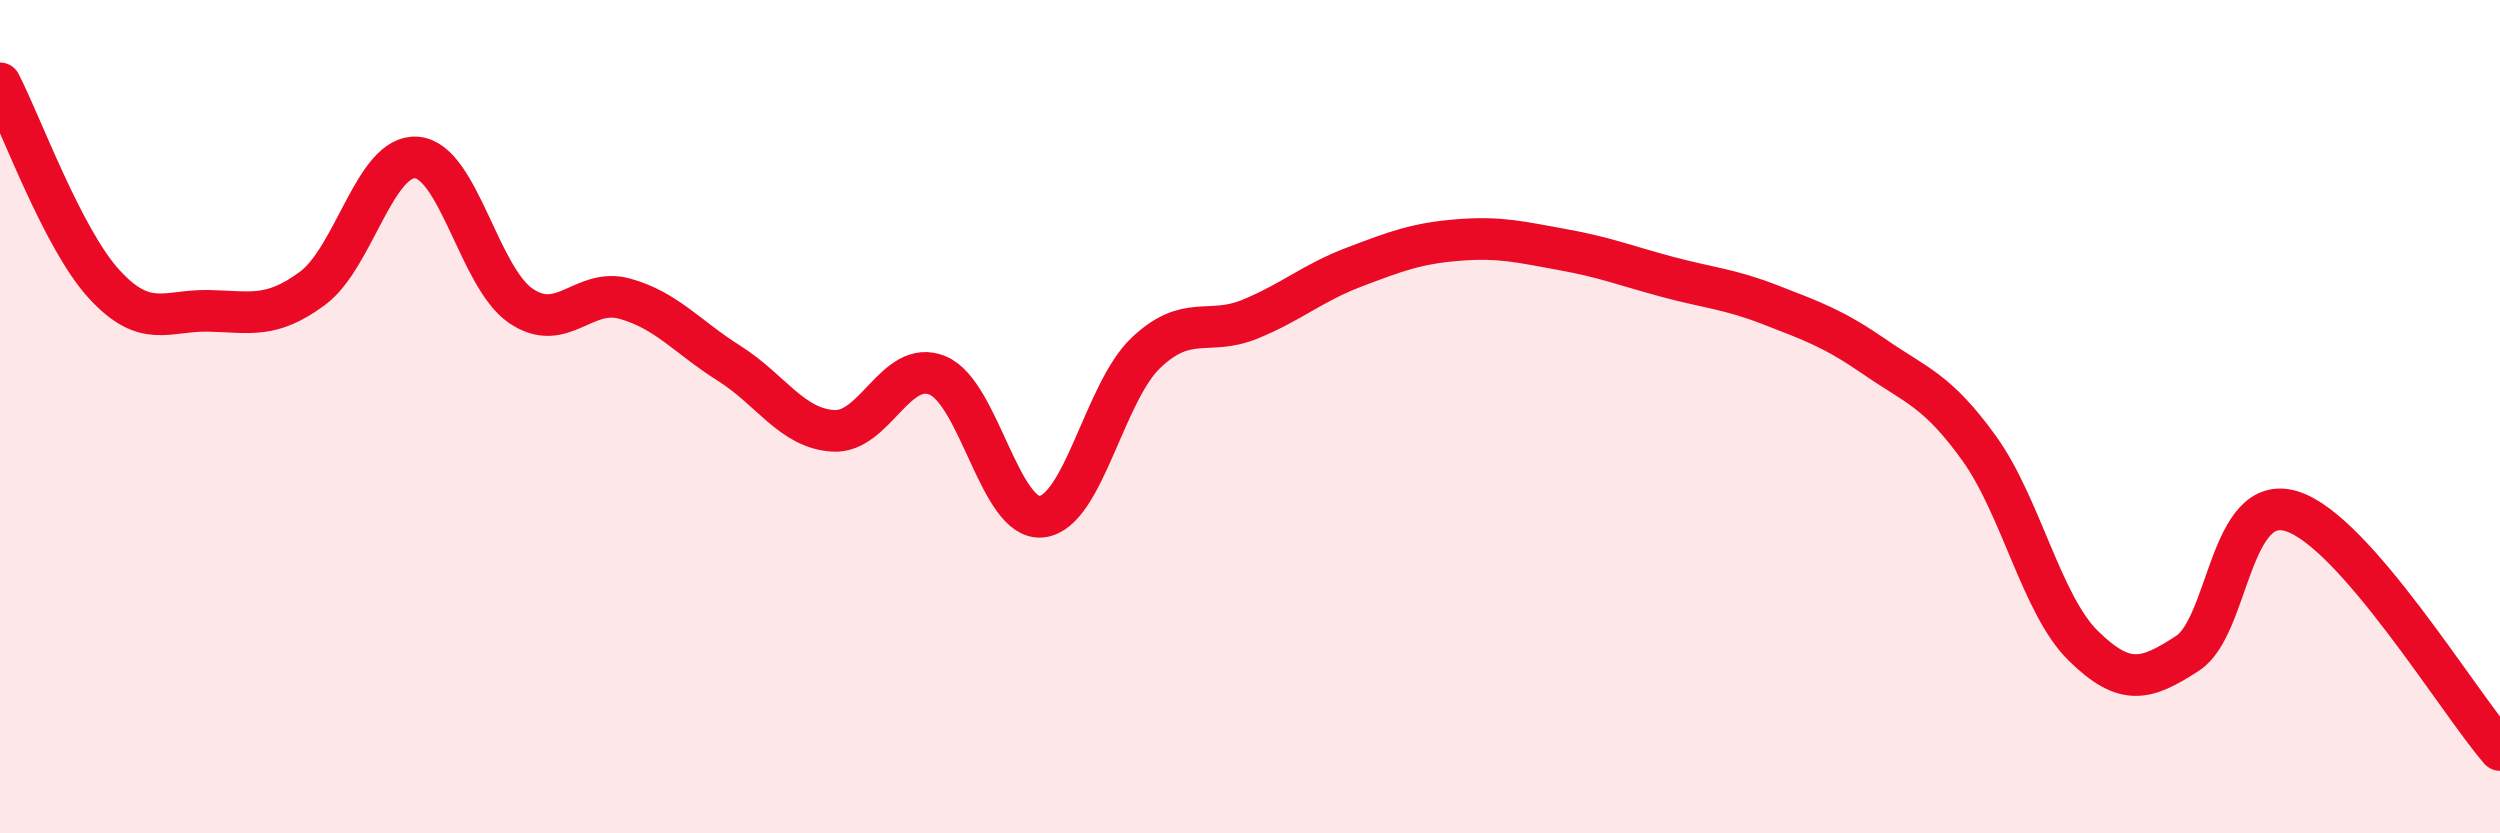 
    <svg width="60" height="20" viewBox="0 0 60 20" xmlns="http://www.w3.org/2000/svg">
      <path
        d="M 0,2 C 0.5,2.96 1.5,5.73 2.5,6.82 C 3.5,7.91 4,7.44 5,7.46 C 6,7.48 6.5,7.66 7.5,6.92 C 8.5,6.18 9,3.7 10,3.78 C 11,3.86 11.5,6.66 12.5,7.34 C 13.5,8.02 14,6.89 15,7.17 C 16,7.45 16.5,8.09 17.5,8.72 C 18.5,9.35 19,10.28 20,10.34 C 21,10.4 21.5,8.6 22.5,9.01 C 23.5,9.42 24,12.51 25,12.4 C 26,12.29 26.5,9.42 27.5,8.47 C 28.5,7.52 29,8.07 30,7.66 C 31,7.25 31.5,6.79 32.5,6.41 C 33.5,6.03 34,5.84 35,5.76 C 36,5.68 36.5,5.81 37.5,5.99 C 38.5,6.17 39,6.37 40,6.64 C 41,6.91 41.5,6.93 42.5,7.32 C 43.5,7.71 44,7.88 45,8.57 C 46,9.26 46.5,9.37 47.5,10.76 C 48.5,12.15 49,14.52 50,15.5 C 51,16.48 51.5,16.33 52.5,15.68 C 53.5,15.03 53.5,11.81 55,12.27 C 56.5,12.73 59,16.85 60,18L60 20L0 20Z"
        fill="#EB0A25"
        opacity="0.1"
        stroke-linecap="round"
        stroke-linejoin="round"
      />
      <path
        d="M 0,2 C 0.5,2.96 1.5,5.73 2.5,6.82 C 3.5,7.91 4,7.44 5,7.46 C 6,7.48 6.5,7.66 7.5,6.92 C 8.5,6.18 9,3.7 10,3.78 C 11,3.86 11.5,6.66 12.5,7.34 C 13.5,8.02 14,6.89 15,7.17 C 16,7.45 16.5,8.09 17.5,8.72 C 18.5,9.35 19,10.28 20,10.34 C 21,10.4 21.5,8.6 22.5,9.01 C 23.5,9.42 24,12.51 25,12.4 C 26,12.29 26.5,9.42 27.5,8.47 C 28.5,7.52 29,8.07 30,7.66 C 31,7.25 31.5,6.79 32.5,6.41 C 33.5,6.03 34,5.84 35,5.76 C 36,5.68 36.5,5.81 37.5,5.99 C 38.5,6.17 39,6.37 40,6.64 C 41,6.91 41.5,6.93 42.5,7.32 C 43.5,7.71 44,7.88 45,8.57 C 46,9.26 46.5,9.37 47.5,10.76 C 48.5,12.15 49,14.52 50,15.5 C 51,16.48 51.5,16.33 52.5,15.68 C 53.5,15.03 53.5,11.81 55,12.27 C 56.5,12.73 59,16.85 60,18"
        stroke="#EB0A25"
        stroke-width="1"
        fill="none"
        stroke-linecap="round"
        stroke-linejoin="round"
      />
    </svg>
  
